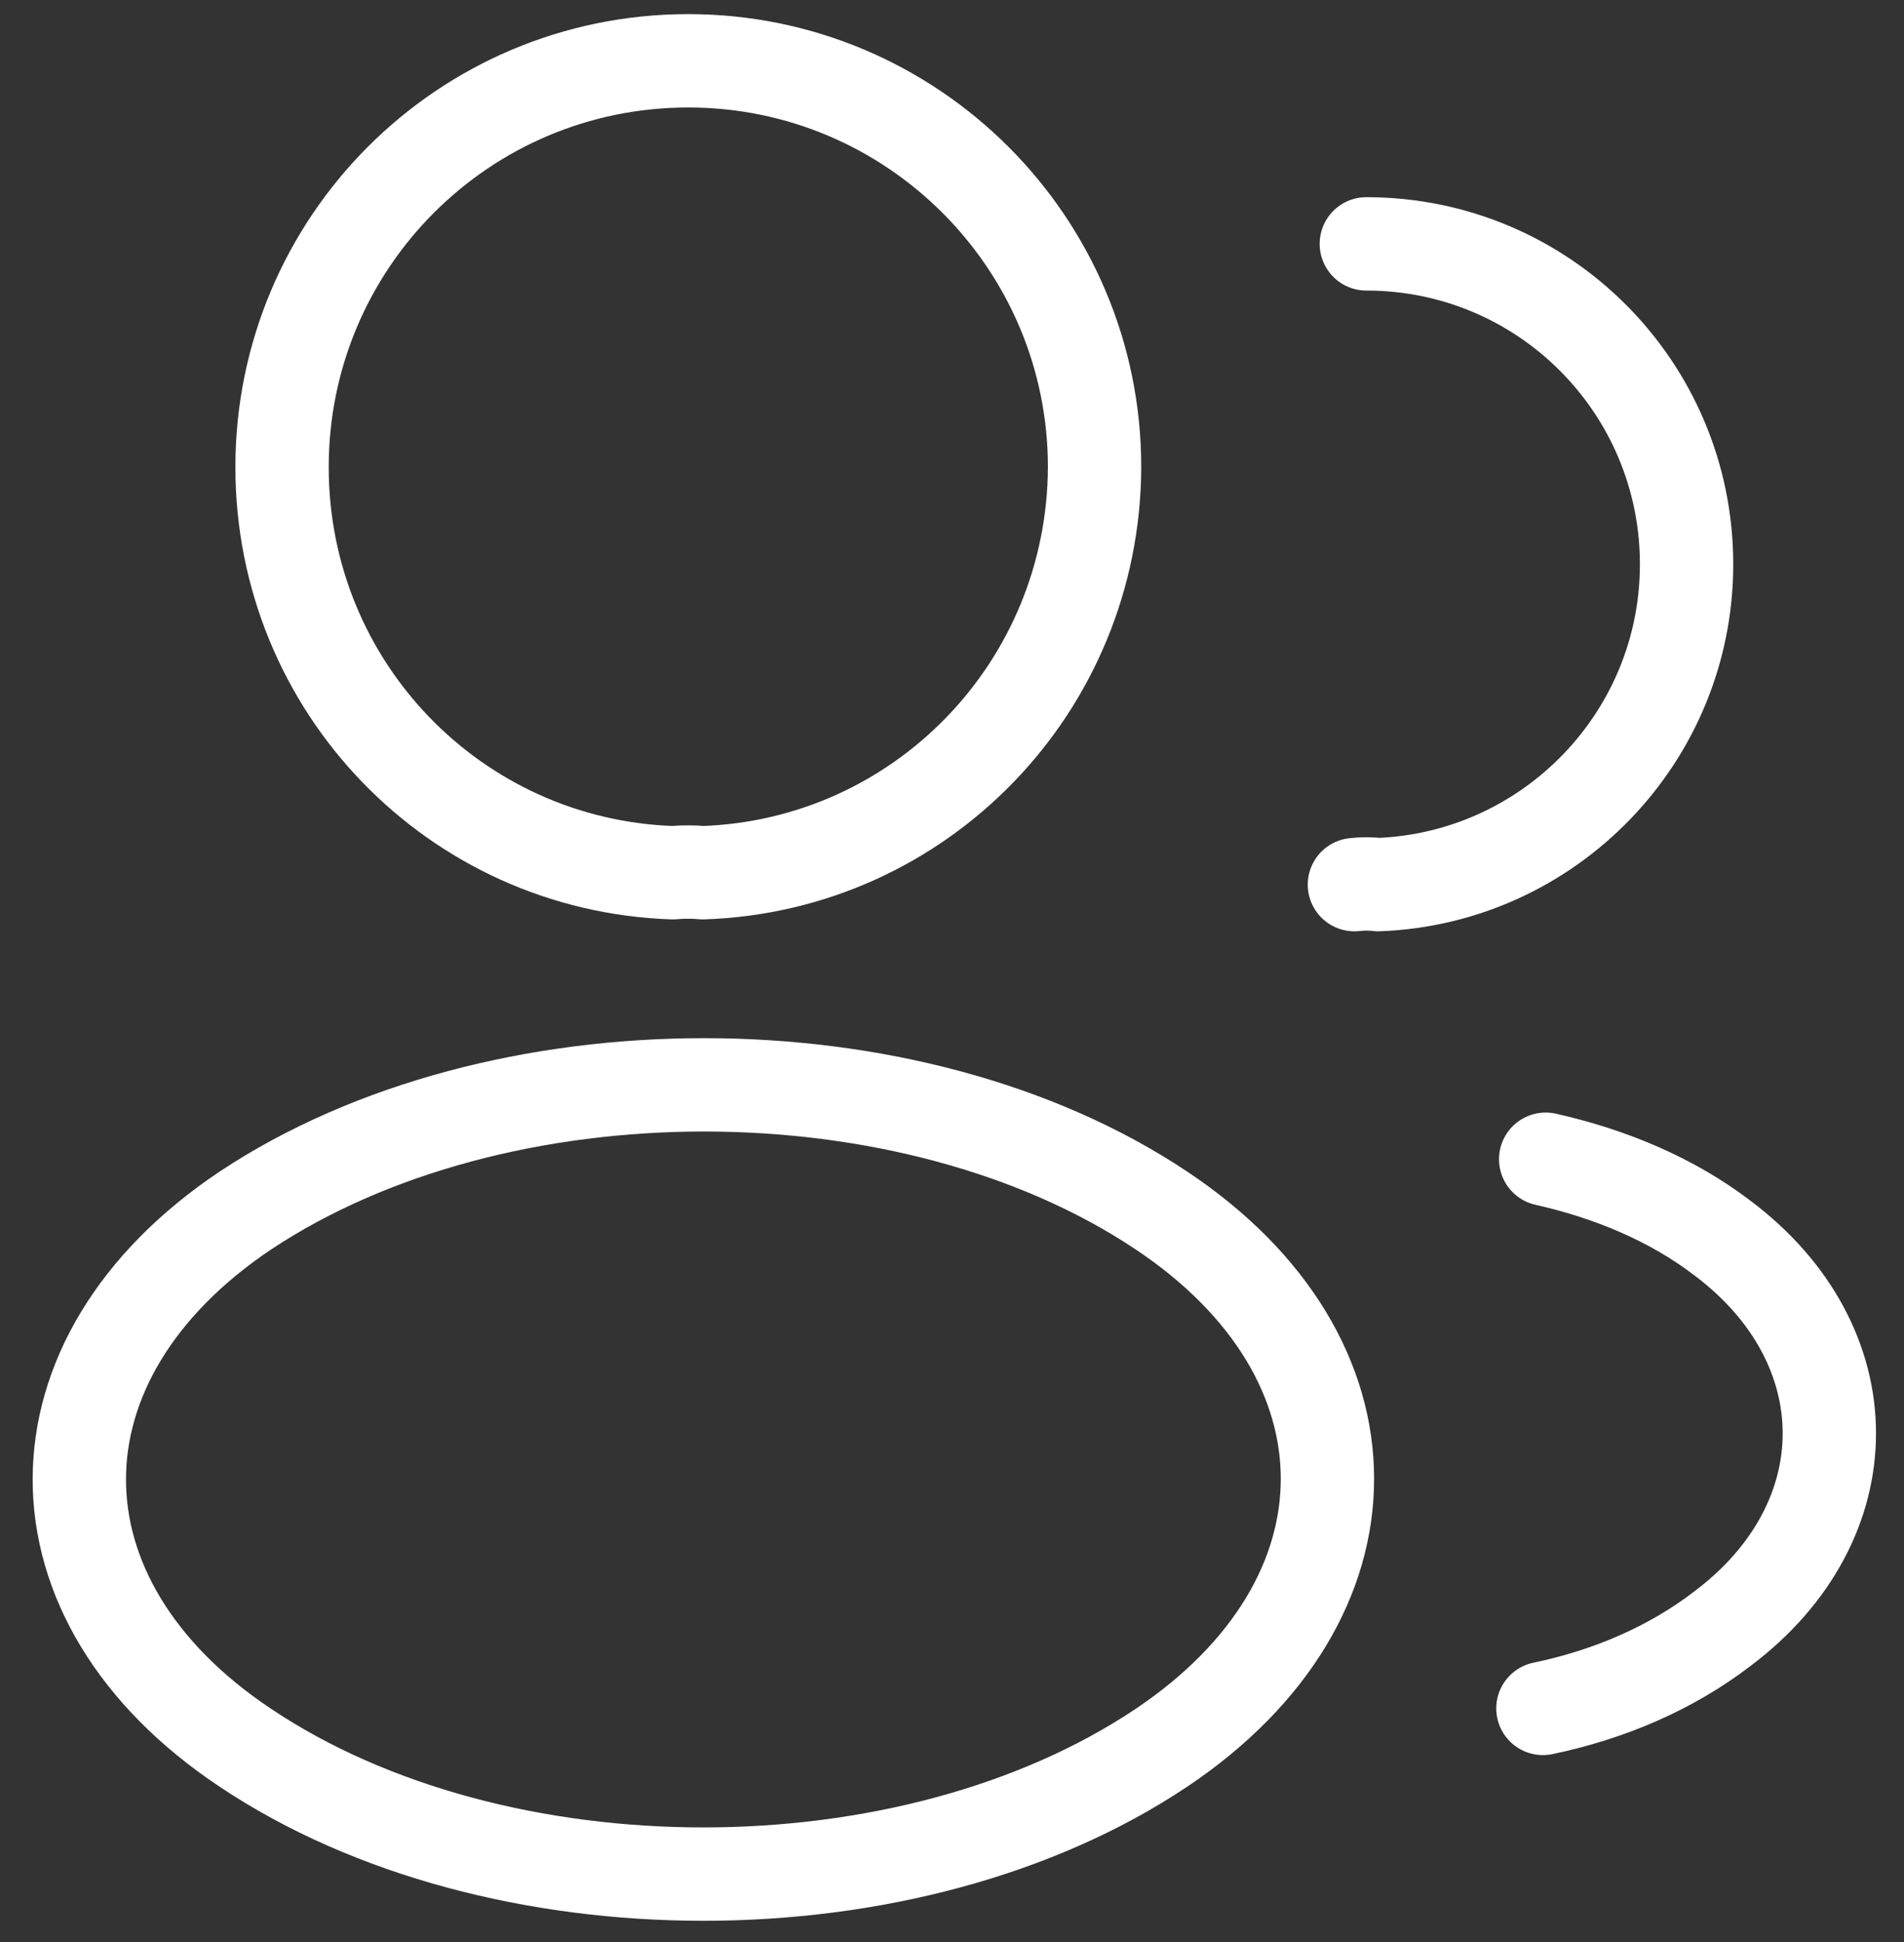 <svg width="51" height="52" viewBox="0 0 51 52" fill="none" xmlns="http://www.w3.org/2000/svg">
<rect x="0" y="0" width="51" height="52" fill="#333333" stroke="none"/>
<path d="M18.829 23.368C18.584 23.344 18.29 23.344 18.02 23.368C12.187 23.172 7.555 18.393 7.555 12.51C7.555 6.505 12.408 1.628 18.437 1.628C24.442 1.628 29.319 6.505 29.319 12.51C29.295 18.393 24.663 23.172 18.829 23.368Z" stroke="white" stroke-width="2.5" stroke-linecap="round" stroke-linejoin="round"/>
<path d="M36.598 6.53C41.353 6.53 45.176 10.378 45.176 15.108C45.176 19.741 41.5 23.515 36.917 23.687C36.721 23.662 36.5 23.662 36.279 23.687" stroke="white" stroke-width="2.5" stroke-linecap="round" stroke-linejoin="round"/>
<path d="M6.574 32.412C0.642 36.383 0.642 42.853 6.574 46.8C13.314 51.309 24.368 51.309 31.108 46.8C37.039 42.829 37.039 36.358 31.108 32.412C24.392 27.927 13.338 27.927 6.574 32.412Z" stroke="white" stroke-width="2.5" stroke-linecap="round" stroke-linejoin="round"/>
<path d="M41.328 45.745C43.093 45.378 44.76 44.667 46.132 43.613C49.956 40.745 49.956 36.015 46.132 33.147C44.784 32.118 43.142 31.432 41.402 31.04" stroke="white" stroke-width="2.5" stroke-linecap="round" stroke-linejoin="round"/>
</svg>
